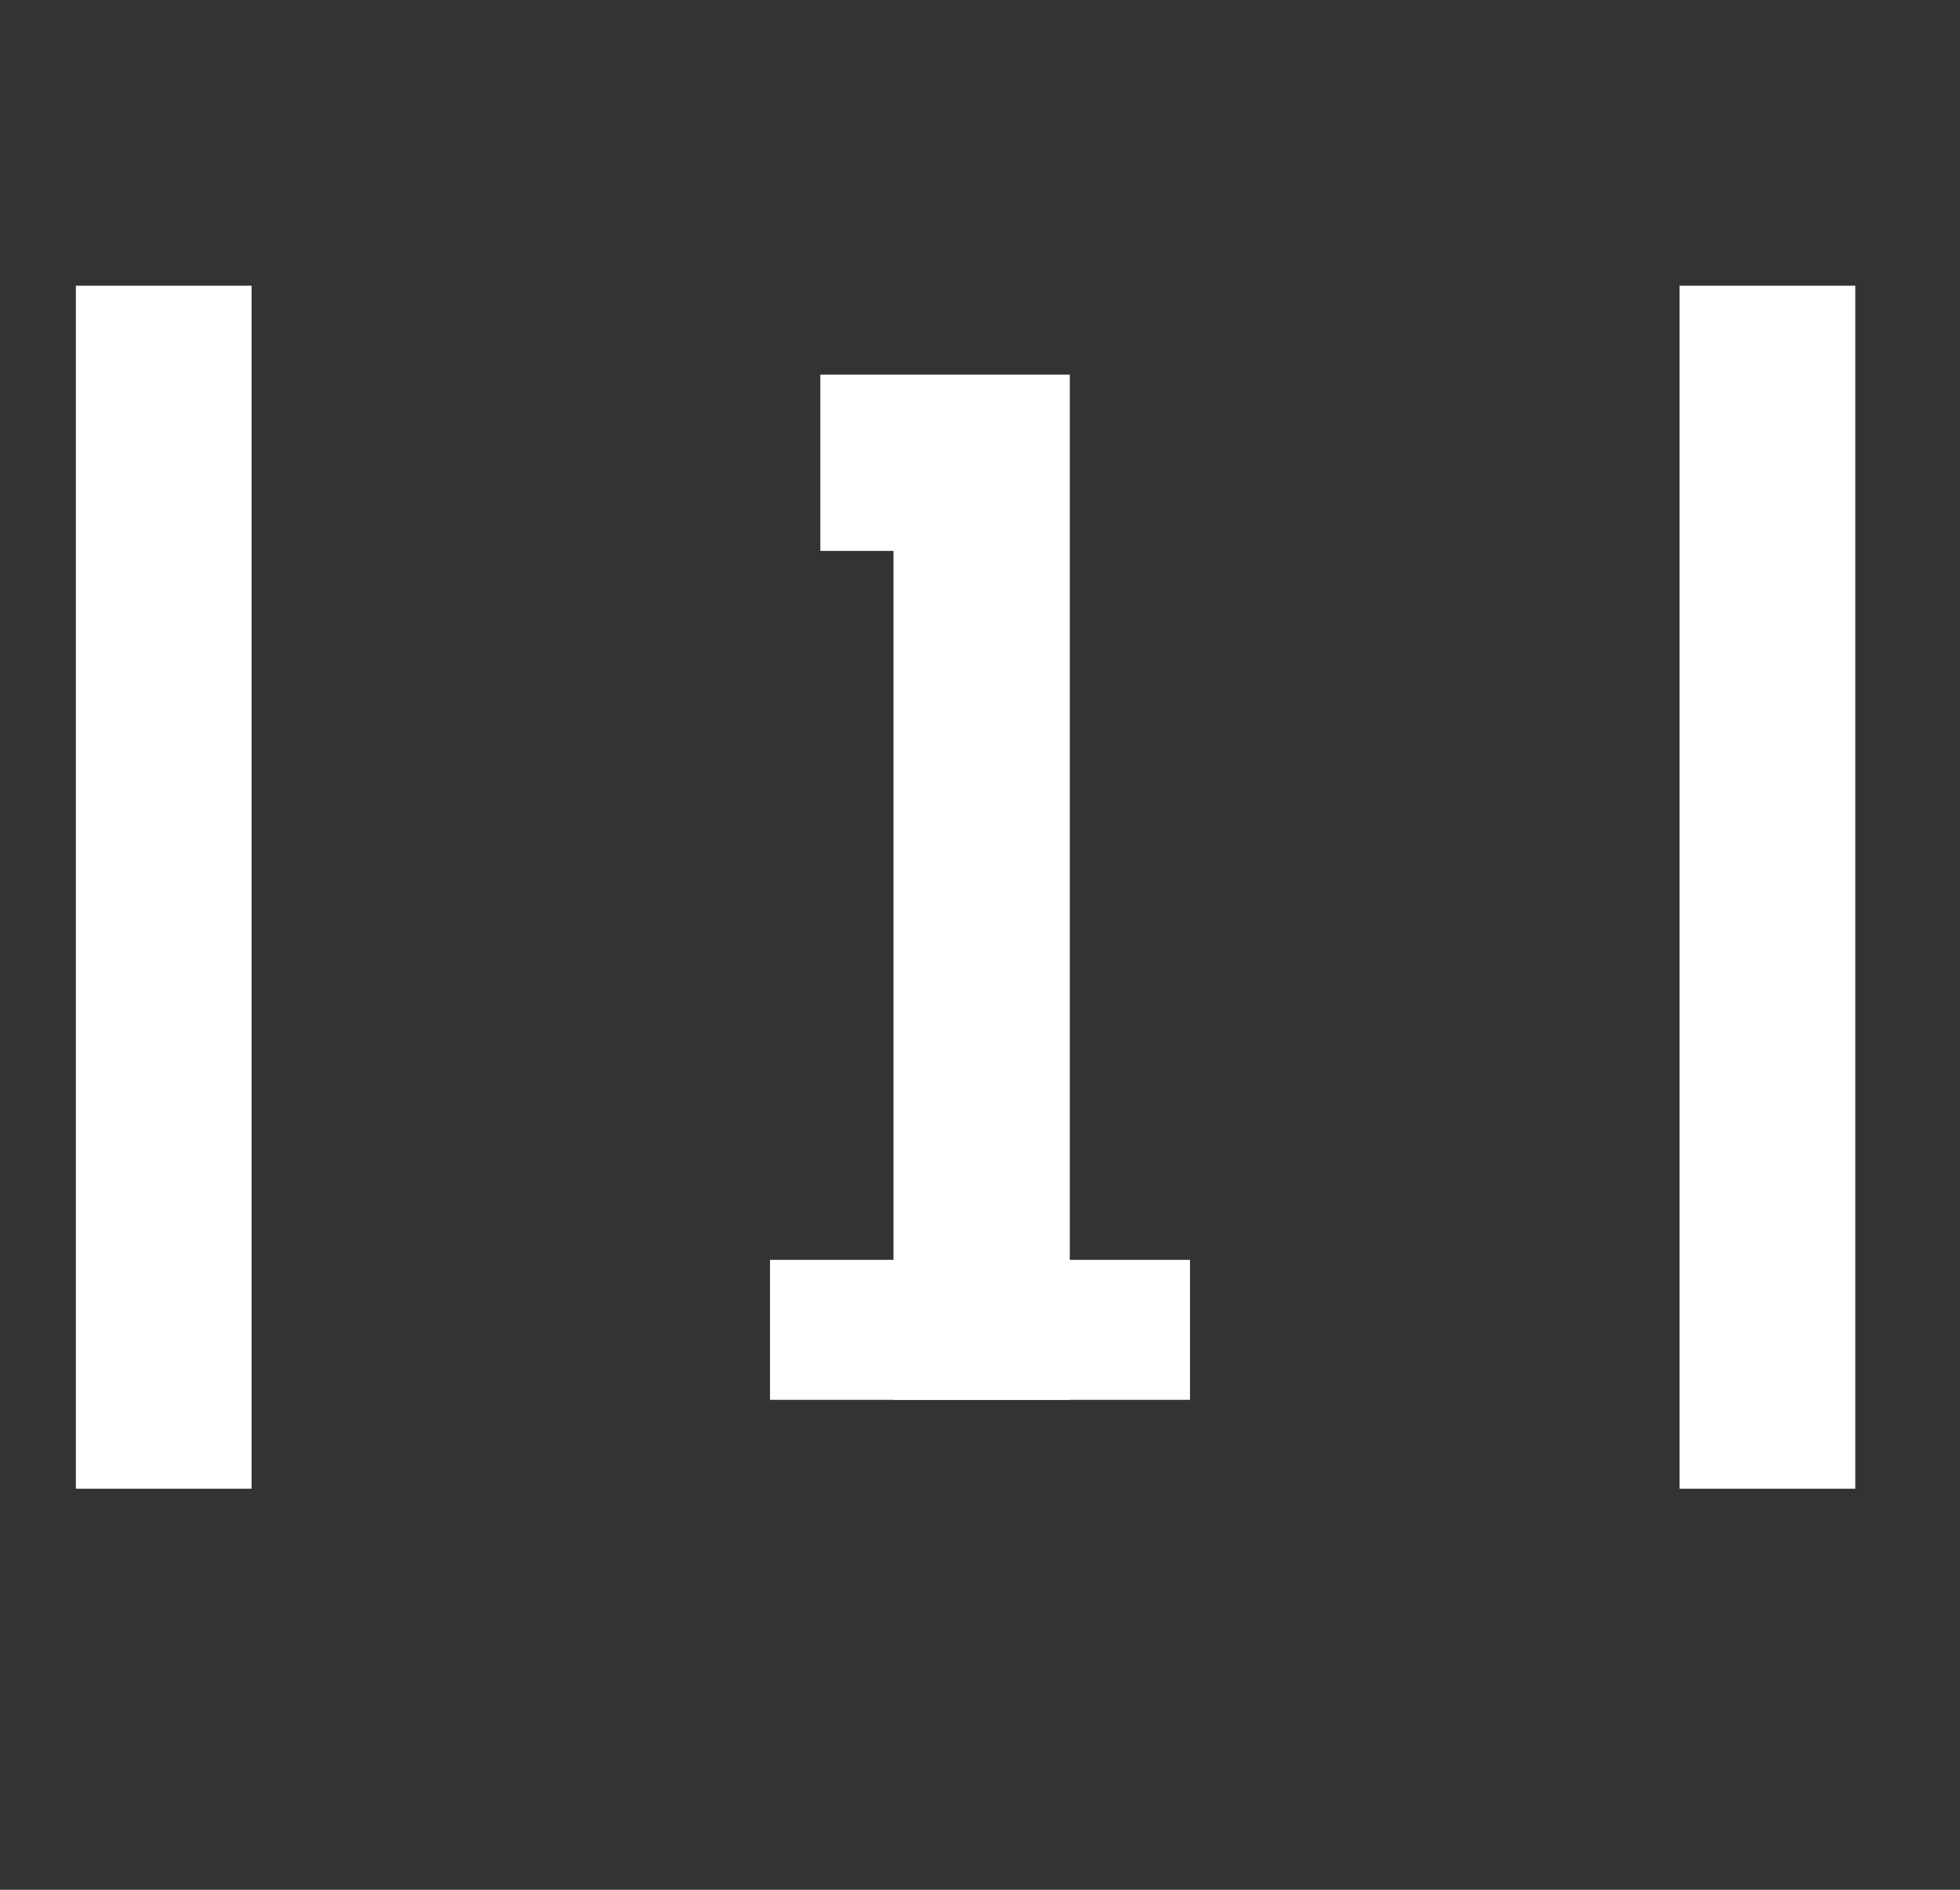 <?xml version="1.0" encoding="UTF-8"?> <svg xmlns="http://www.w3.org/2000/svg" width="28" height="27" viewBox="0 0 28 27" fill="none"><rect x="0" y="0" width="28" height="27" fill="#333333" stroke="none"/><path d="M1.084 4.082L3.594 4.082L3.594 21.27H1.084L1.084 4.082ZM11.719 5.352L15.283 5.352L15.283 20H12.764L12.764 7.871H11.719L11.719 5.352ZM23.994 4.082L26.504 4.082L26.504 21.27H23.994L23.994 4.082Z" fill="white"></path><line x1="17" y1="19" x2="11" y2="19" stroke="white" stroke-width="2"></line></svg> 